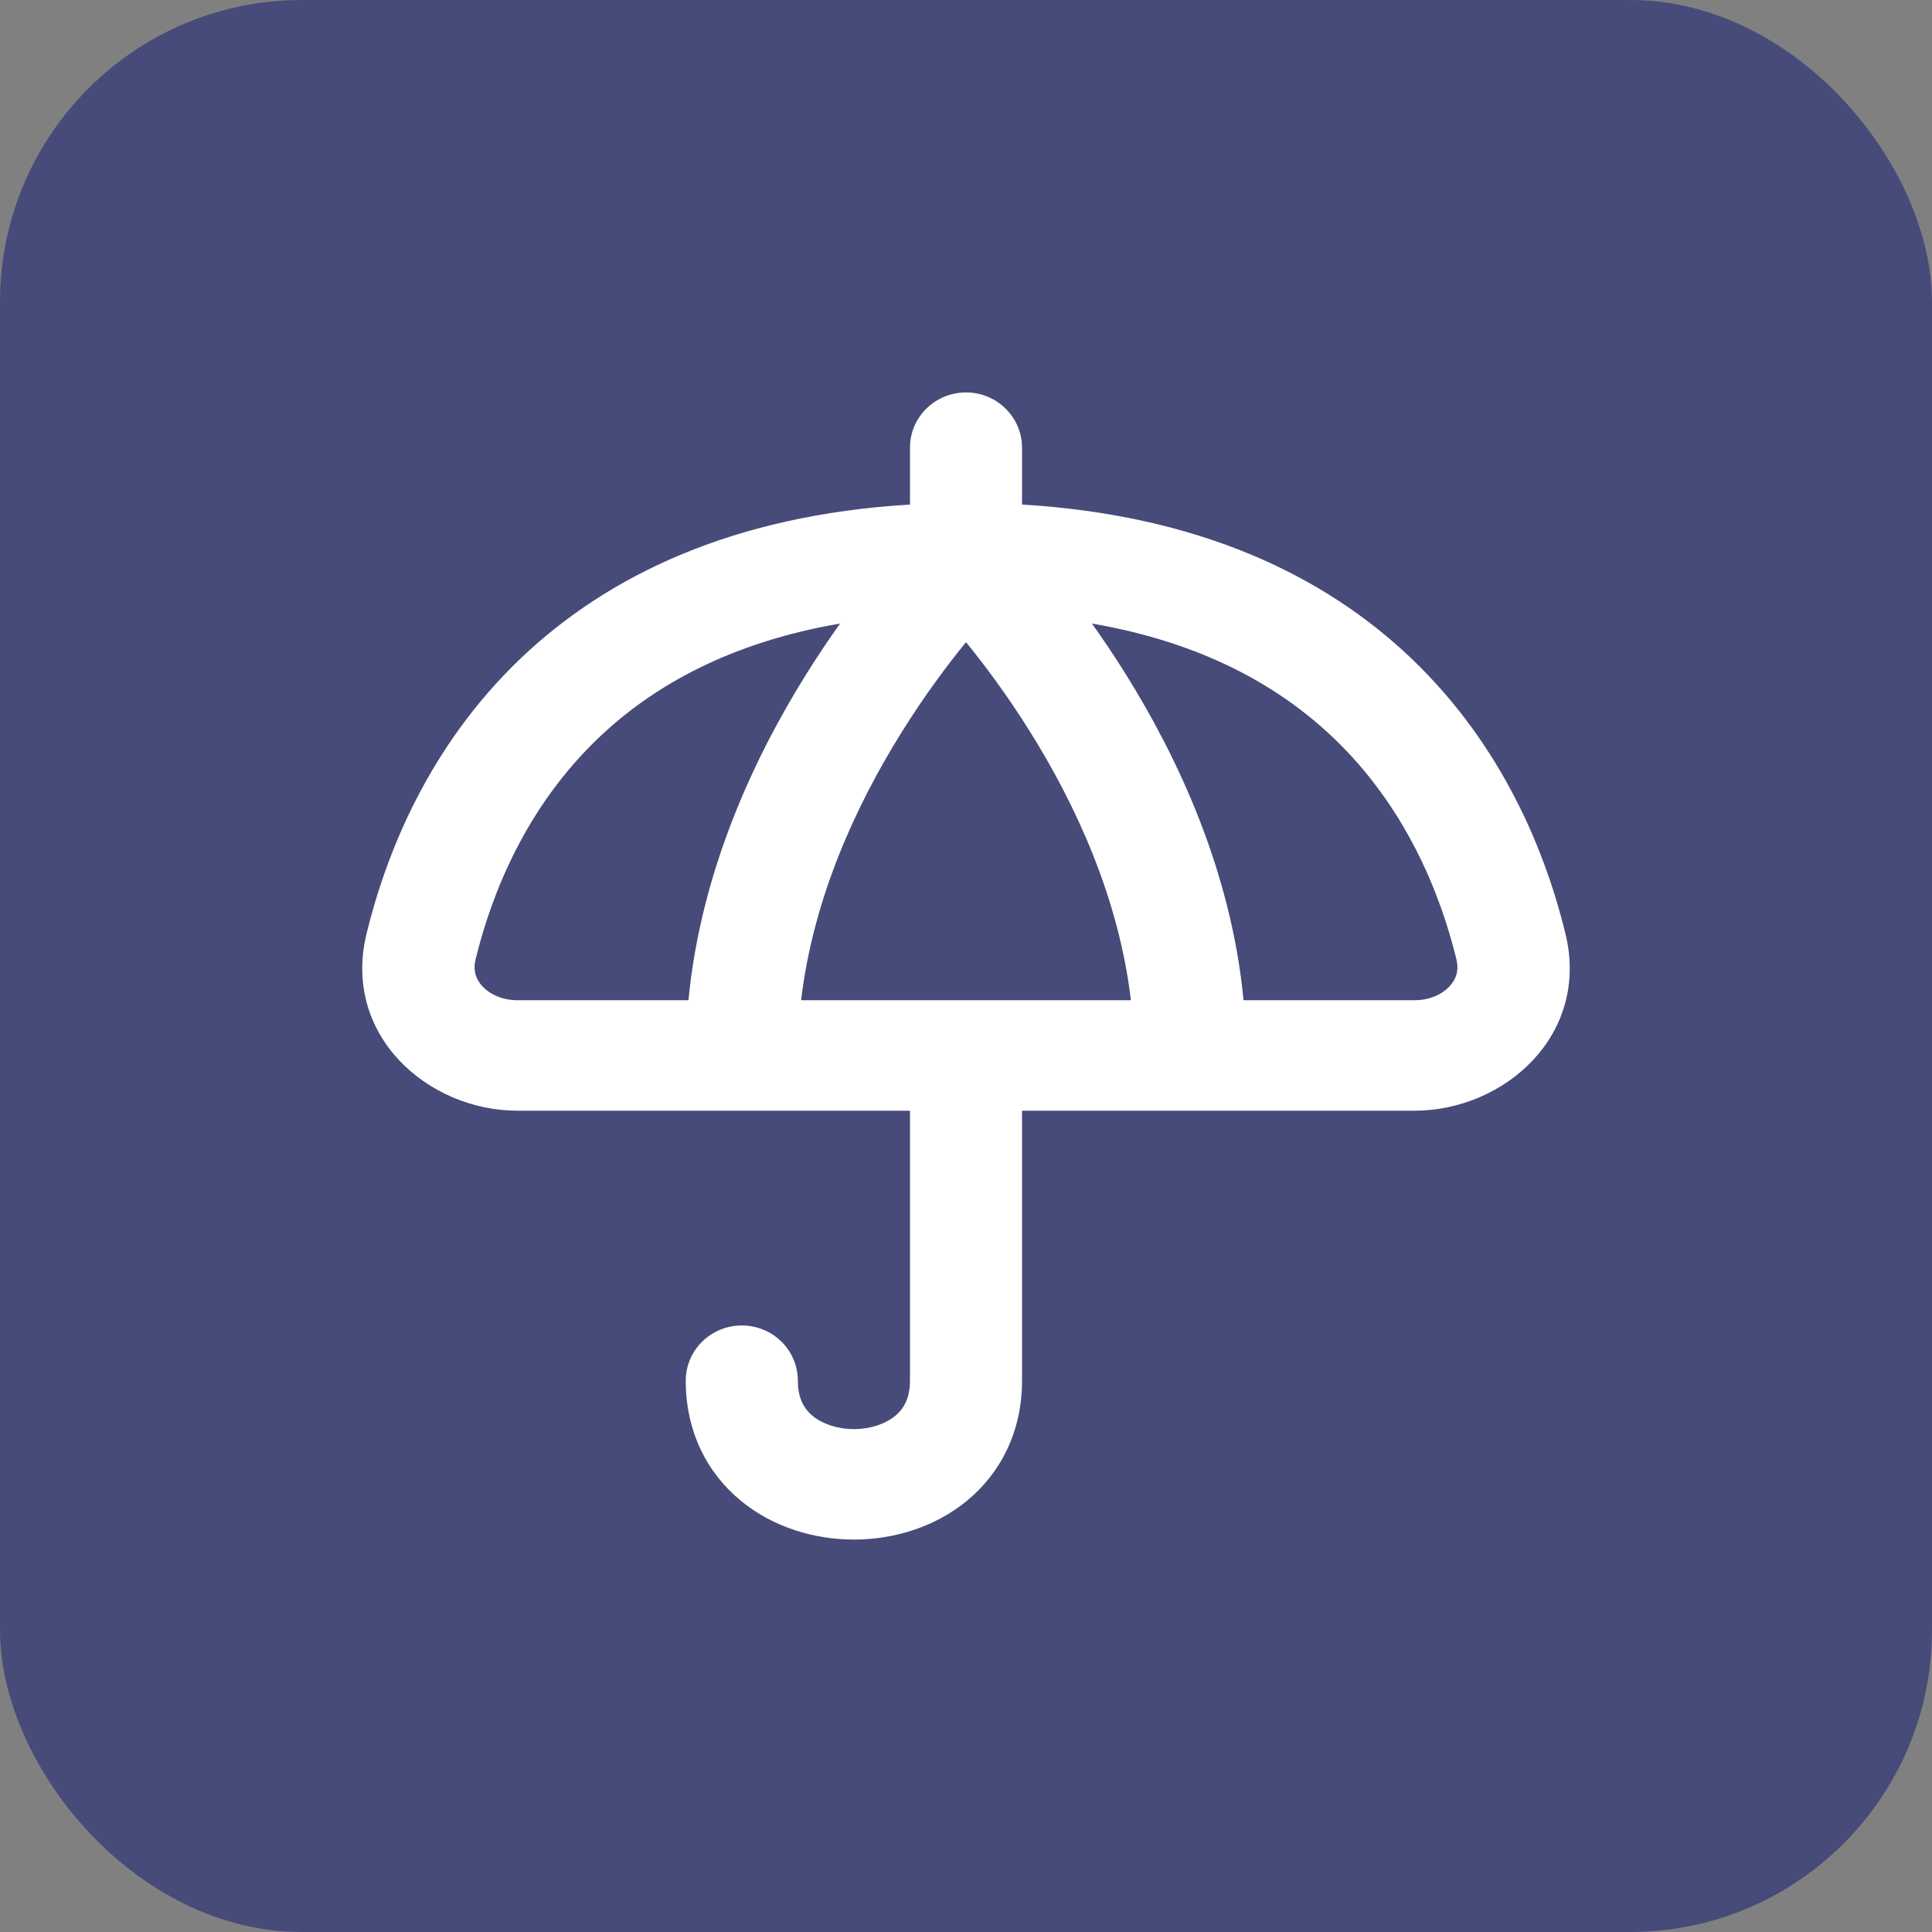 <svg width="32" height="32" viewBox="0 0 32 32" fill="none" xmlns="http://www.w3.org/2000/svg">
<rect x="0" y="0" width="32" height="32" fill="#808080" stroke="none"/>
<rect width="32" height="32" rx="5" fill="#464B79"/>
<path fill-rule="evenodd" clip-rule="evenodd" d="M15.072 7.415C15.072 6.91 15.487 6.5 16 6.5C16.513 6.5 16.928 6.91 16.928 7.415V8.33C16.928 8.339 16.928 8.348 16.928 8.357C19.876 8.533 21.942 9.543 23.362 10.892C24.906 12.359 25.607 14.148 25.928 15.461C26.34 17.146 24.913 18.397 23.426 18.397H16.928V22.869C16.928 23.71 16.575 24.398 16.014 24.859C15.474 25.302 14.79 25.5 14.143 25.5C13.497 25.5 12.813 25.302 12.273 24.859C11.711 24.398 11.358 23.71 11.358 22.869C11.358 22.363 11.774 21.954 12.287 21.954C12.8 21.954 13.215 22.363 13.215 22.869C13.215 23.171 13.326 23.342 13.461 23.453C13.618 23.581 13.861 23.67 14.143 23.67C14.425 23.67 14.669 23.581 14.825 23.453C14.96 23.342 15.072 23.171 15.072 22.869V18.397H8.574C7.087 18.397 5.66 17.146 6.072 15.461C6.393 14.148 7.094 12.359 8.638 10.892C10.059 9.543 12.124 8.533 15.072 8.357C15.072 8.348 15.072 8.339 15.072 8.33V7.415ZM9.926 12.21C8.724 13.352 8.149 14.778 7.877 15.89C7.833 16.071 7.88 16.216 7.988 16.334C8.106 16.462 8.311 16.567 8.574 16.567H11.403C11.608 14.421 12.498 12.538 13.353 11.168C13.542 10.865 13.732 10.584 13.914 10.328C12.072 10.644 10.808 11.373 9.926 12.21ZM18.731 16.567C18.532 14.872 17.815 13.328 17.066 12.128C16.687 11.52 16.307 11.013 16 10.636C15.693 11.013 15.313 11.52 14.934 12.128C14.185 13.328 13.468 14.872 13.269 16.567H18.731ZM18.086 10.328C19.928 10.644 21.192 11.373 22.074 12.21C23.276 13.352 23.851 14.778 24.123 15.89C24.167 16.071 24.12 16.216 24.012 16.334C23.894 16.462 23.689 16.567 23.426 16.567H20.597C20.392 14.421 19.502 12.538 18.647 11.168C18.458 10.865 18.268 10.584 18.086 10.328Z" fill="white"/>
</svg>
